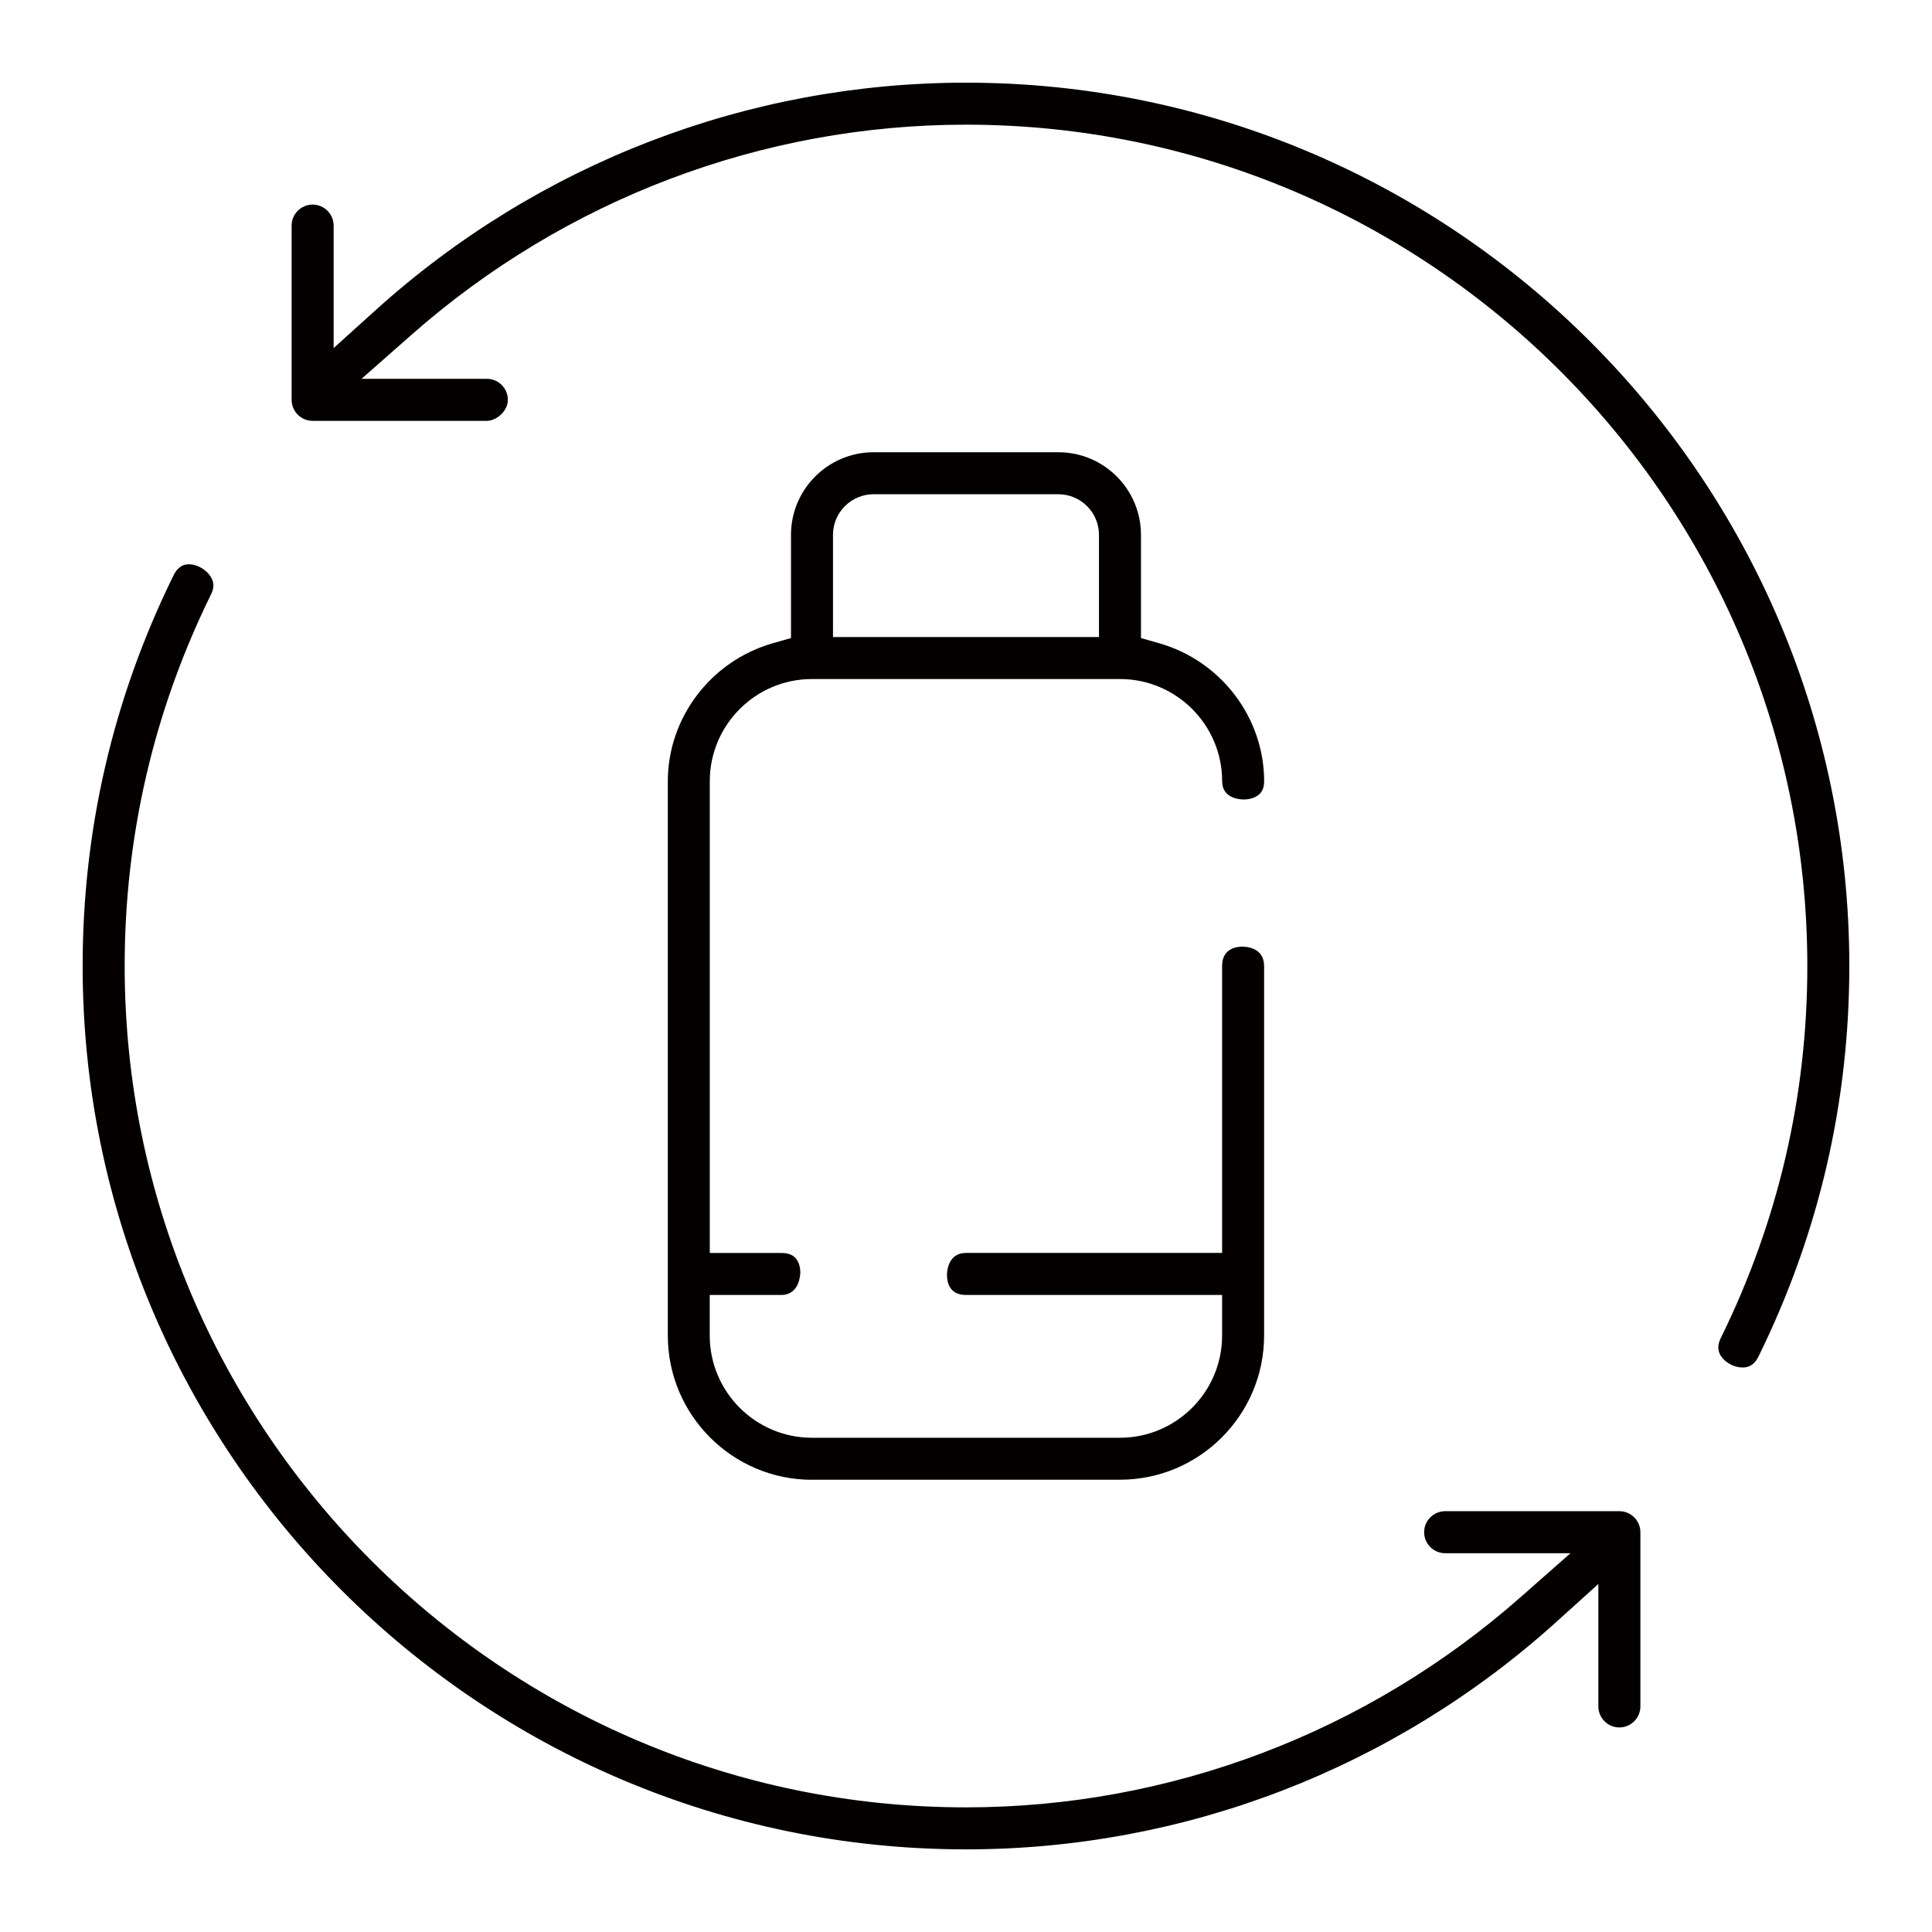 <?xml version="1.0" encoding="UTF-8"?><svg id="_レイヤー_1" xmlns="http://www.w3.org/2000/svg" viewBox="0 0 512 512"><defs><style>.cls-1{fill:#040000;}</style></defs><path class="cls-1" d="M215.19,392.16c-21.07,0-38.21-17.14-38.21-38.21v-146.92c0-16.85,11.43-31.88,27.8-36.56l4.84-1.38v-27.35c0-12.07,9.82-21.89,21.89-21.89h48.97c12.07,0,21.89,9.82,21.89,21.89v27.35l4.84,1.38c16.37,4.68,27.8,19.71,27.8,36.56,0,1.6-.46,2.76-1.4,3.56-.97.82-2.43,1.28-4.02,1.28h0c-.96,0-5.71-.23-5.71-4.85,0-14.93-12.15-27.07-27.08-27.07h-81.62c-14.93,0-27.08,12.15-27.08,27.08v125.02h18.92c1.77,0,3.03.46,3.85,1.4.78.89,1.22,2.26,1.22,3.77,0,.24-.06,5.96-5.08,5.96h-18.92v10.76c0,14.93,12.15,27.08,27.08,27.08h81.62c14.93,0,27.08-12.15,27.08-27.08v-10.76h-67.89c-4.37,0-5.02-3.35-5.02-5.35,0-.59.14-5.79,5.02-5.79h67.89v-76.05c0-4.62,3.78-5.12,5.4-5.12.96,0,5.73.25,5.73,5.12v97.94c0,21.07-17.14,38.21-38.21,38.21h-81.62ZM231.51,130.98c-5.93,0-10.76,4.83-10.76,10.76v27.08h70.49v-27.08c0-5.93-4.83-10.76-10.76-10.76h-48.97Z"/><path class="cls-1" d="M461.76,362.4c-2.2,0-4.61-1.31-5.73-3.1-.88-1.41-.88-2.91,0-4.71,15.21-30.93,22.93-64.1,22.93-98.58,0-122.95-100.02-222.97-222.97-222.97-53.99,0-106.17,19.77-146.91,55.66l-13.27,11.69h33.21c3.07,0,5.57,2.5,5.57,5.57s-3.11,5.57-5.57,5.57h-46.17c-3.07,0-5.57-2.5-5.57-5.57v-46.17c0-3.07,2.5-5.57,5.57-5.57s5.57,2.5,5.57,5.57v32.45l11.15-10.07c43.04-38.86,98.6-60.26,156.42-60.26,129.09,0,234.1,105.02,234.1,234.1,0,36.2-8.1,71.02-24.08,103.5-.97,1.98-2.33,2.9-4.26,2.9h0Z"/><path class="cls-1" d="M256,490.1c-129.09,0-234.1-105.02-234.1-234.1,0-36.2,8.1-71.03,24.08-103.5,1.31-2.65,2.96-2.96,4.09-2.96,2.15,0,4.57,1.38,5.76,3.28.92,1.47.96,2.93.14,4.6-15.21,30.93-22.93,64.09-22.93,98.58,0,122.95,100.02,222.97,222.97,222.97,53.99,0,106.17-19.77,146.91-55.66l13.27-11.69h-33.21c-3.07,0-5.57-2.5-5.57-5.57s2.5-5.57,5.57-5.57h46.17c3.07,0,5.57,2.5,5.57,5.57v46.17c0,3.07-2.5,5.57-5.57,5.57s-5.57-2.5-5.57-5.57v-32.45l-11.15,10.07c-43.05,38.86-98.6,60.26-156.42,60.26Z"/></svg>